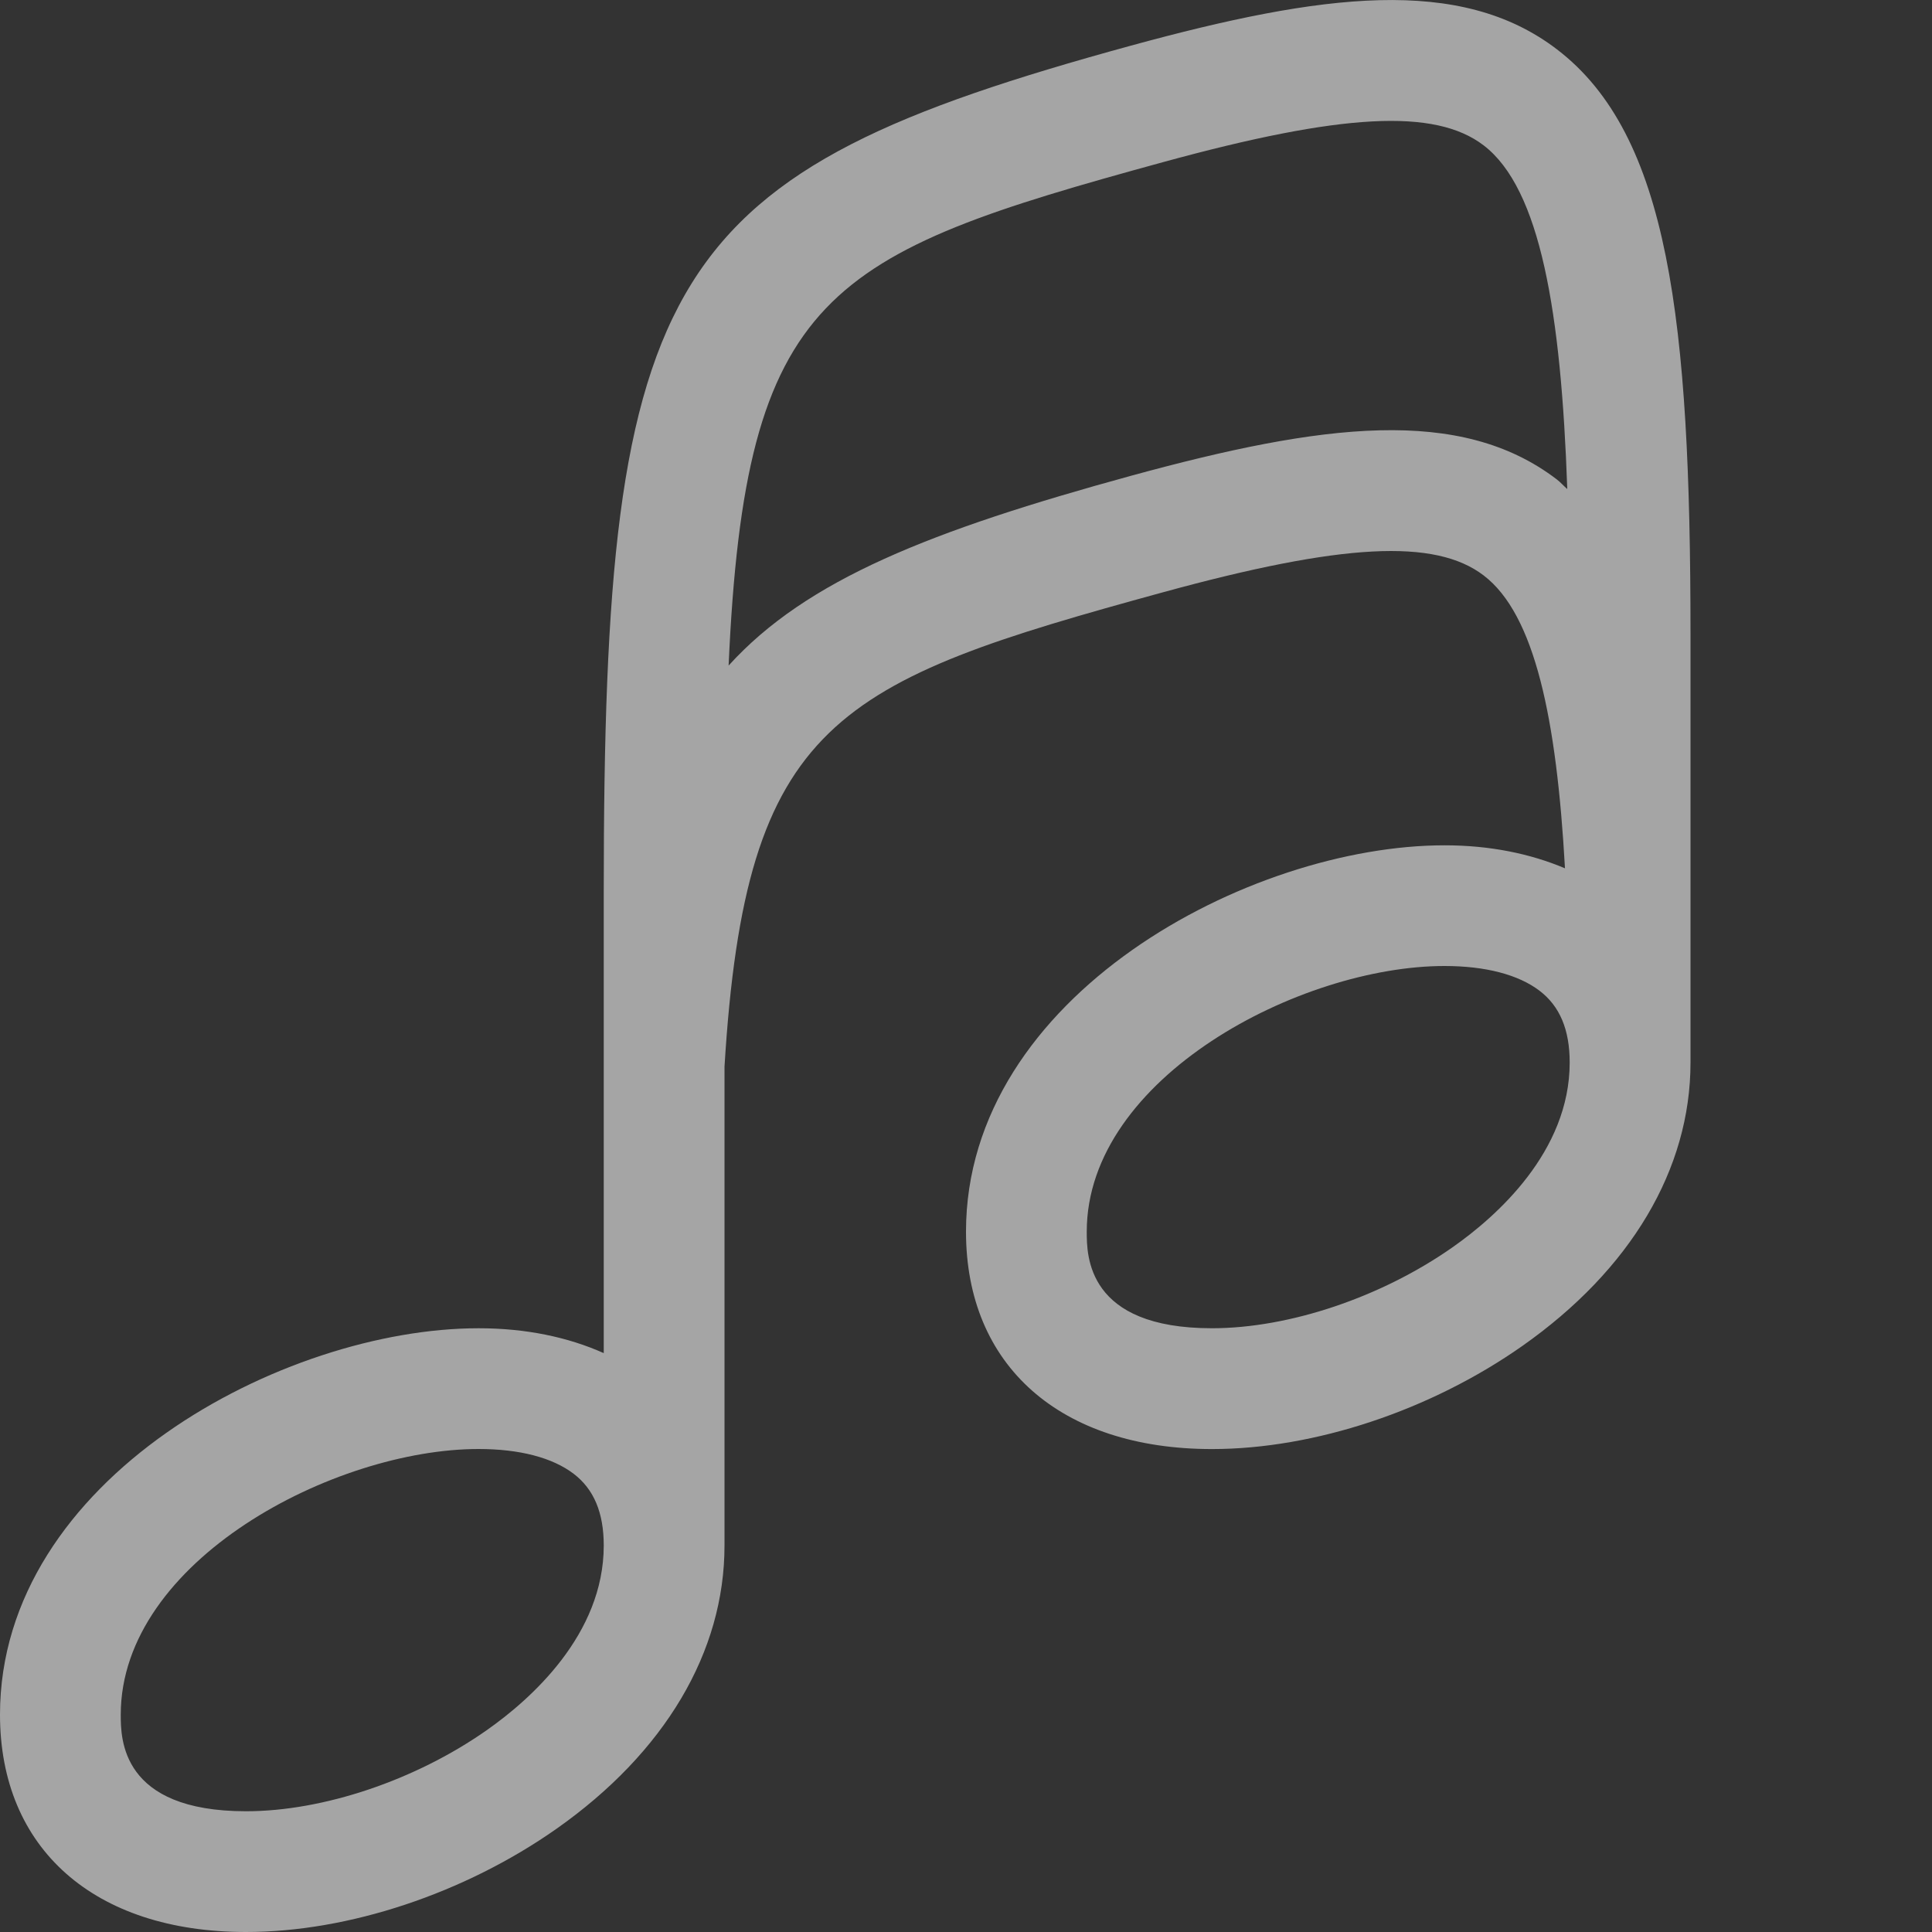 <svg xmlns="http://www.w3.org/2000/svg" width="32" height="32" viewBox="0 0 32 32"><rect x="0" y="0" width="32" height="32" fill="#333333" stroke="none"/><path d="M25.786 0.816C24.186 -0.406 21.901 -0.11 18.735 0.755C10.979 2.878 10 4.45 10 14.773V22.412C9.406 22.146 8.707 22 7.927 22C4.696 22 0 24.493 0 28.4C0 30.62 1.562 32 4.074 32H4.075C5.772 32 7.693 31.361 9.215 30.292C11.011 29.029 12 27.363 12 25.6V17.668C12.351 11.928 13.836 11.296 19.263 9.81C22.231 8.997 23.769 8.916 24.574 9.531C25.424 10.178 25.783 11.911 25.921 14.382C25.343 14.138 24.674 14.001 23.927 14.001C20.696 14.001 16 16.494 16 20.401C16 22.621 17.562 24.001 20.074 24.001C21.771 24.001 23.693 23.362 25.215 22.293C27.011 21.03 28 19.364 28 17.601V10.488C27.999 5.31 27.646 2.235 25.786 0.816ZM8.064 28.656C6.884 29.485 5.356 30 4.075 30H4.074C2 30 2 28.796 2 28.4C2 25.847 5.54 24 7.927 24C8.604 24 9.149 24.142 9.501 24.41C9.837 24.666 10 25.055 10 25.599C10 27.075 8.787 28.148 8.064 28.656ZM18.735 7.88C15.428 8.786 13.36 9.598 12.068 11.024C12.345 4.838 13.689 4.212 19.262 2.686C22.23 1.873 23.768 1.792 24.573 2.407C25.516 3.127 25.857 5.179 25.959 8.1C25.899 8.049 25.849 7.989 25.786 7.941C24.187 6.719 21.901 7.014 18.735 7.88ZM24.063 20.656C22.883 21.485 21.355 22 20.074 22H20.073C17.999 22 18 20.796 18 20.4C18 17.847 21.539 16 23.926 16C24.603 16 25.148 16.142 25.5 16.41C25.836 16.666 25.999 17.055 25.999 17.599C25.999 19.075 24.786 20.148 24.063 20.656Z" fill="#fff" opacity=".56"/></svg>